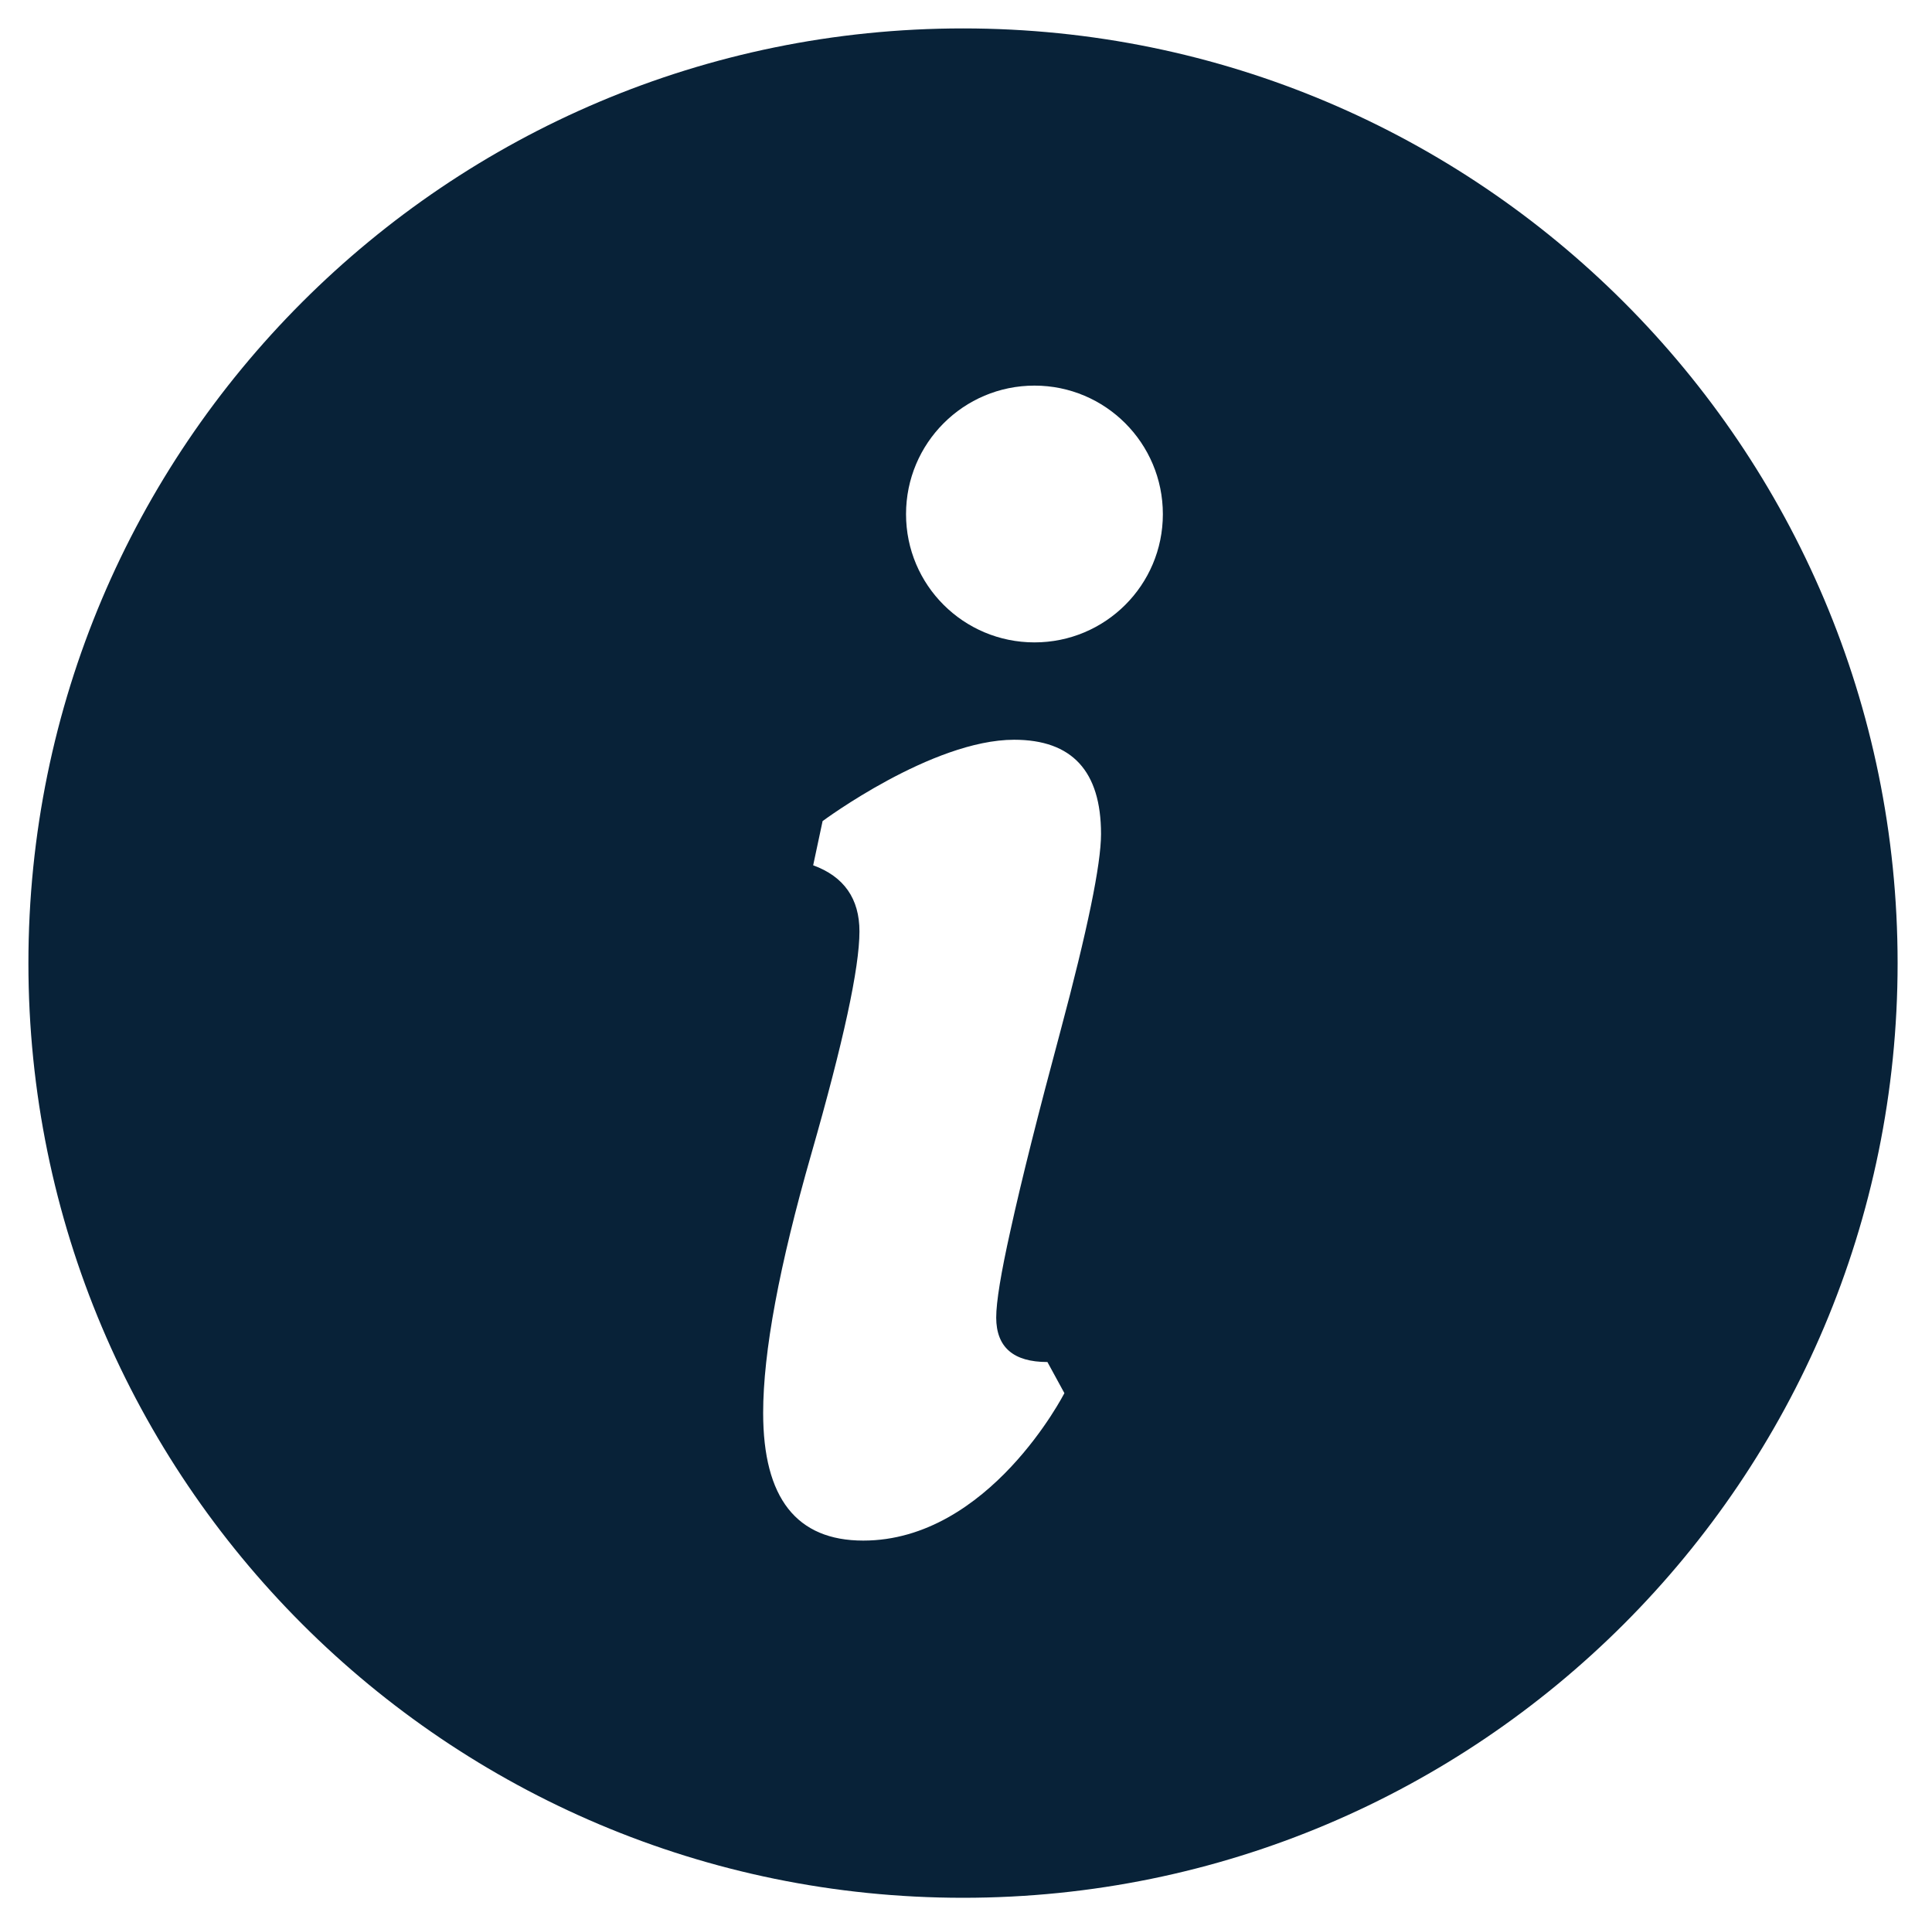 <?xml version="1.0" encoding="utf-8"?>
<!-- Generator: Adobe Illustrator 26.3.1, SVG Export Plug-In . SVG Version: 6.00 Build 0)  -->
<svg version="1.1" id="Layer_1" xmlns="http://www.w3.org/2000/svg" xmlns:xlink="http://www.w3.org/1999/xlink" x="0px" y="0px"
	 viewBox="0 0 2584 2576" style="enable-background:new 0 0 2584 2576;" xml:space="preserve">
<style type="text/css">
	.st0{fill:#082238;}
</style>
<path class="st0" d="M1288,38C597.6,38,38,597.6,38,1288s559.6,1250,1250,1250s1250-559.6,1250-1250S1978.4,38,1288,38z
	 M1400.9,1821.5l22.7,41.6c0,0-100.6,197.2-269,197.2c-89.2,0-133.9-56.8-133.9-170.8c0-81.4,21.6-197.1,64.4-346.3
	c42.9-149.7,64.4-248.7,64.4-297.6c0-43.7-20.6-73.3-61.9-88.4l12.6-59.1c0,0,146.4-108.8,256.2-108.8
	c77.4,0,116.2,41.9,116.2,126.1c0,40.4-18.1,128.4-54.4,264c-29.2,108.6-51.7,197.6-66.8,266.4c-12.6,56.5-19,95.2-19,116.4
	C1332.6,1801.8,1355.4,1821.5,1400.9,1821.5z M1383.6,859.1c-94.9,0-171.8-76.6-171.8-171.5c0-95,76.9-171.9,171.8-171.9
	c94.8,0,171.7,76.9,171.7,171.9C1555.3,782.5,1478.4,859.1,1383.6,859.1z"/>
</svg>
